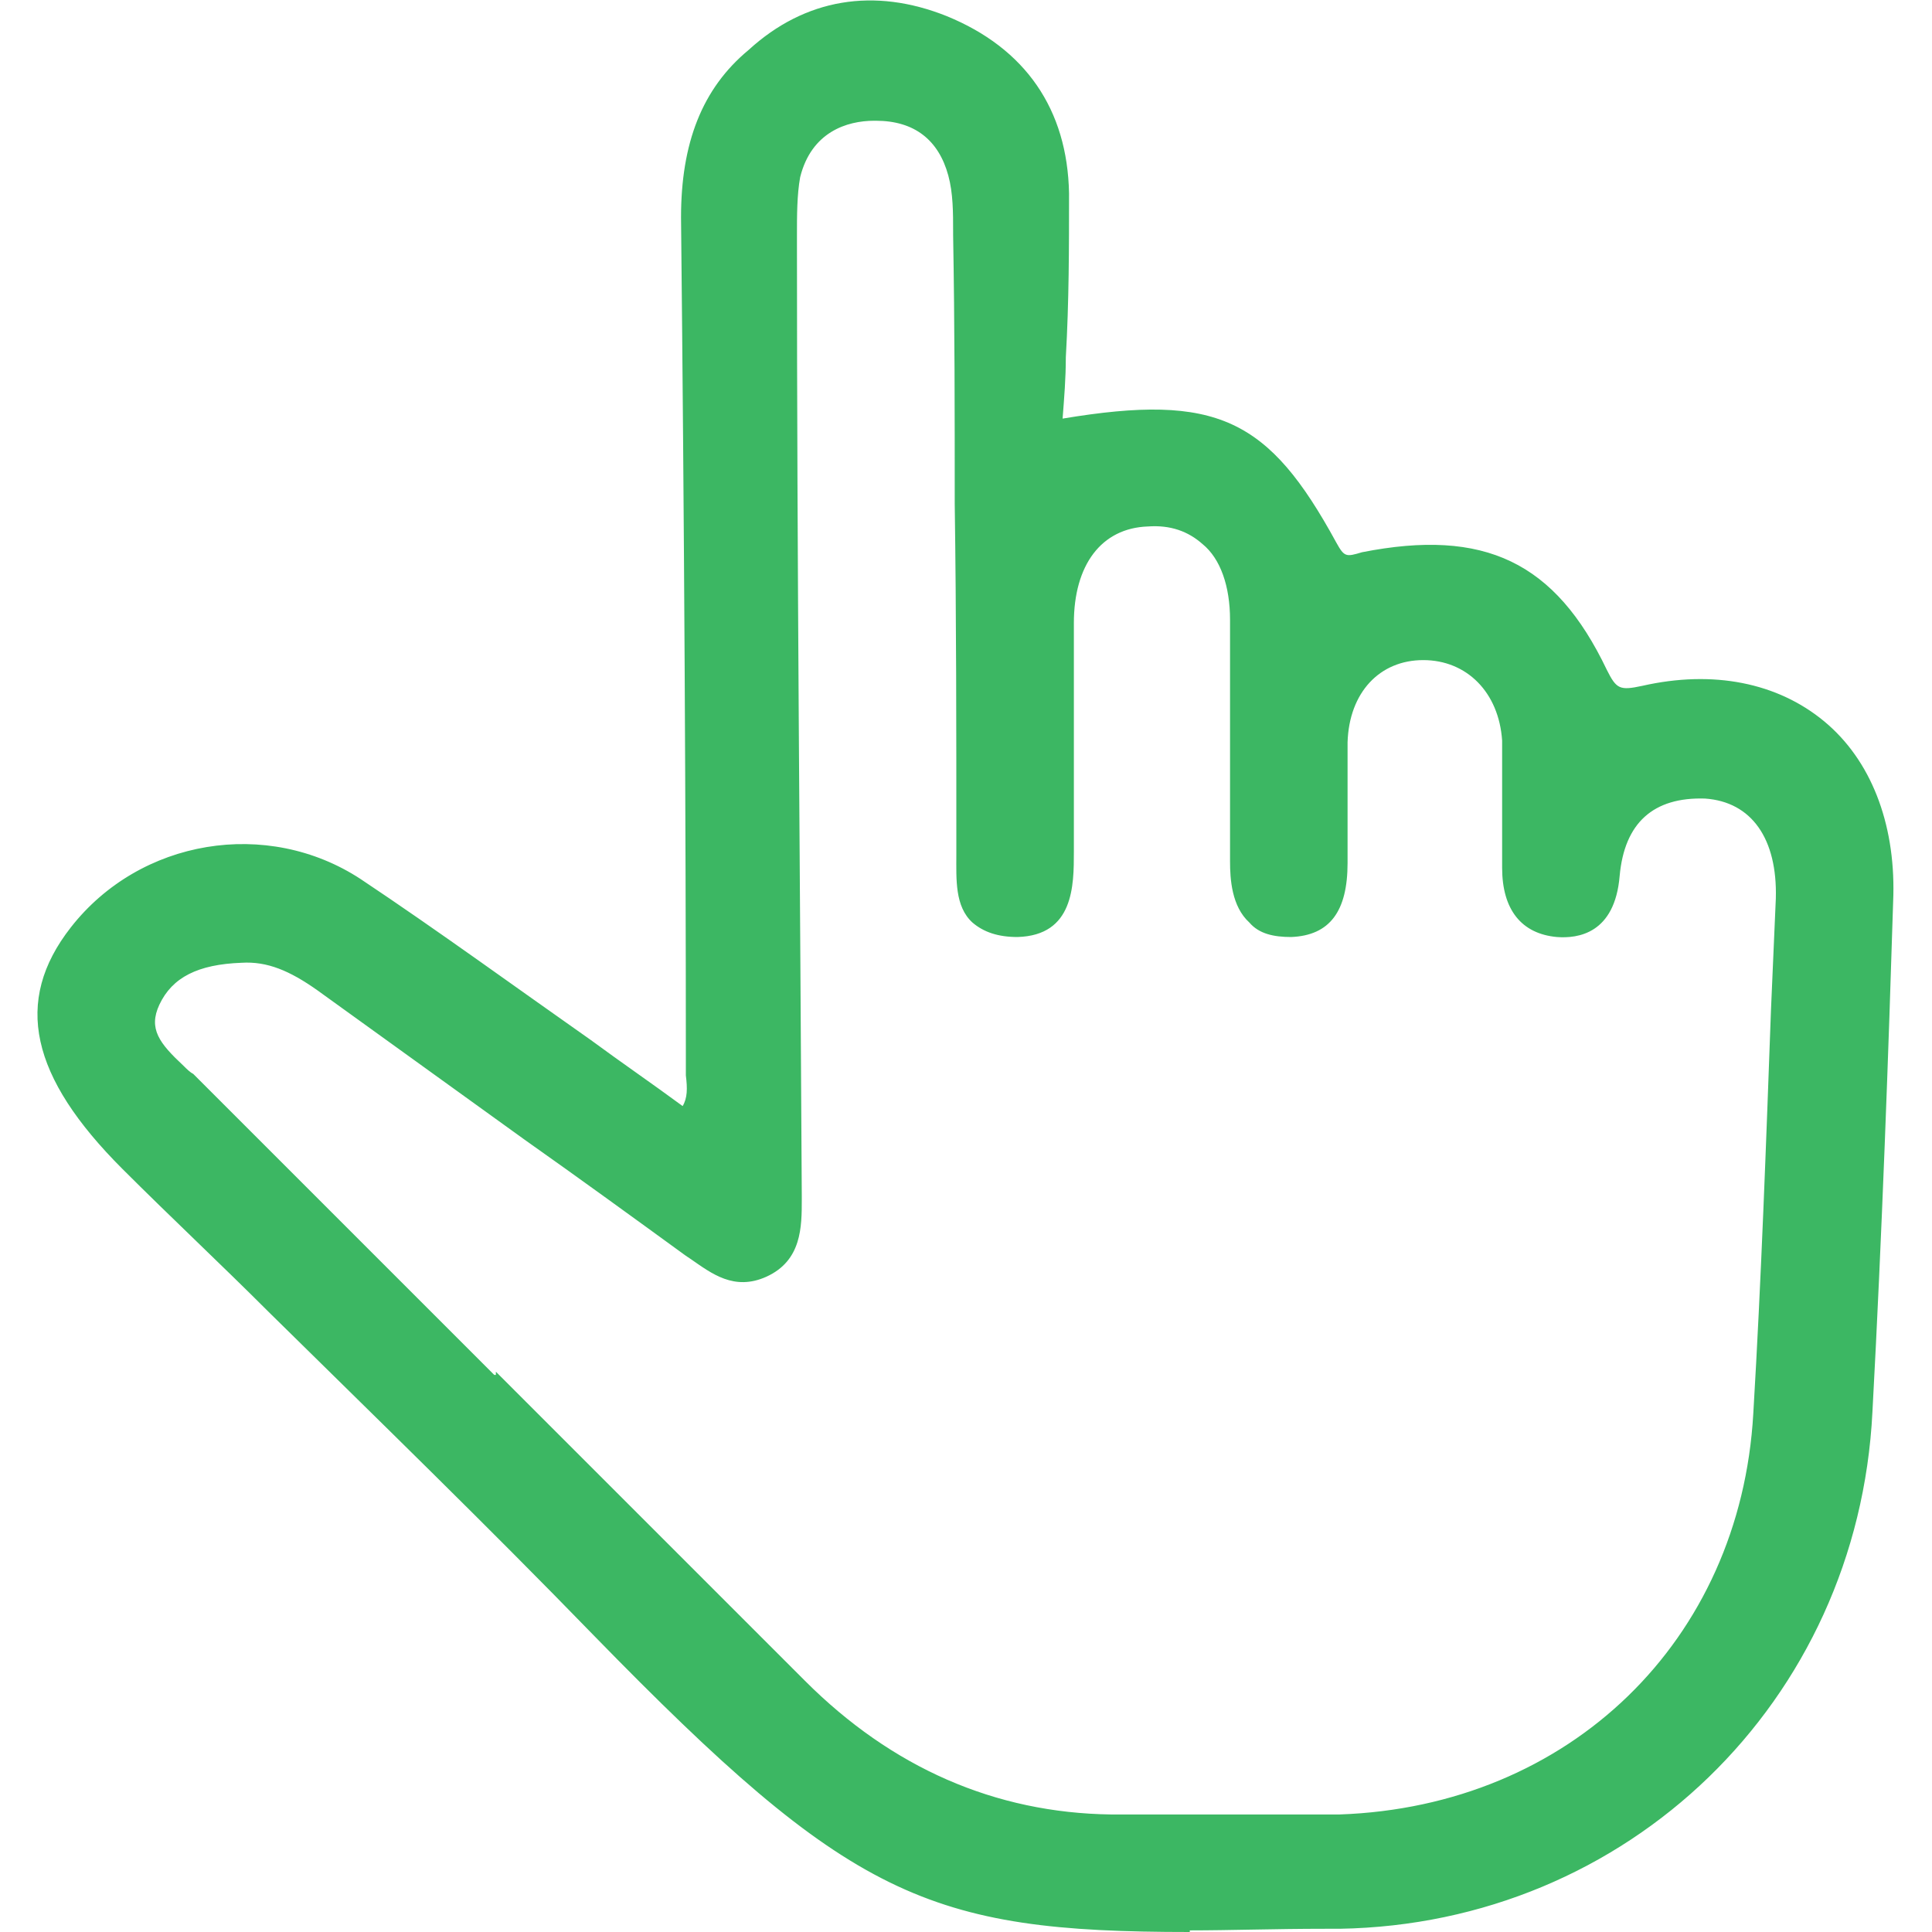 <?xml version="1.0" encoding="UTF-8"?>
<svg id="katman_1" data-name="katman 1" xmlns="http://www.w3.org/2000/svg" version="1.1" viewBox="0 0 120 120">
  <defs>
    <style>
      .cls-1 {
        fill: #3cb763;
        stroke-width: 0px;
      }
    </style>
  </defs>
  <path class="cls-1" d="M65.3,26.7c9.9-1.7,13-.4,17.1,7.2.7,1.3,1.2,1.2,2.4,1,7.3-1.4,11.4.5,14.5,7,.7,1.5,1.2,1.8,2.9,1.4,8.8-1.9,15.2,3.5,14.8,12.4-.4,10.7-.7,21.4-1.3,32.1-.9,17.8-14.7,31.2-32.5,31.5-24.4.4-27.5.7-45.8-18.1-9.6-9.8-19.5-19.3-29.3-29-5.5-5.4-6.5-9.9-3.1-14.2,4-5.1,11.5-6.6,17.1-2.9,6.9,4.6,13.6,9.6,20.4,14.4,1.3-1,.7-2.5.7-3.7,0-17.4-.1-34.9-.3-52.3,0-3.9.9-7.4,3.9-10,3.5-3,7.5-3.8,11.8-2,4.6,1.9,7.1,5.5,7.2,10.4,0,4.9-.3,9.7-.4,14.7h0ZM30.6,86.2h.1c6.3,6.1,12.5,12.4,18.8,18.7,5.4,5.3,11.8,8.4,19.5,8.5,4.8,0,9.5,0,14.3,0,14.5-.5,25.5-11.1,26.3-25.5.6-10.7,1-21.4,1.4-32.1.2-4-1.8-6.7-5-6.8-3.7-.2-5.6,1.8-6,5.4-.2,2-1,3.4-3.2,3.2-2.1-.2-2.8-1.7-2.9-3.6,0-2.6,0-5.3,0-7.9-.2-3.4-2.5-5.6-5.5-5.6-3,0-5.2,2.3-5.4,5.7-.1,2.5,0,5,0,7.5,0,2-.5,3.9-2.9,4-2.6,0-3.2-1.9-3.2-4.1,0-5,0-10,0-15.1,0-4.3-2.3-6.7-5.8-6.5-3.2.1-5.2,2.7-5.2,6.7,0,4.6,0,9.3,0,13.9,0,2.3.3,5-2.9,5.1-3.6.1-3.1-2.9-3.1-5.2-.1-12.6-.2-25.1-.2-37.7,0-1.3,0-2.7-.3-3.9-.7-2.7-2.6-3.9-5.3-3.9-2.7,0-4.6,1.4-5.2,4-.3,1.4-.2,2.9-.2,4.3,0,19.7.2,39.4.3,59.1,0,1.7.1,3.5-1.8,4.4-1.7.8-3-.3-4.3-1.2-7.6-5.5-15.2-10.9-22.8-16.4-1.6-1.1-3.2-1.9-5.1-1.8-2.3,0-4.5.7-5.6,3-1.1,2.3.8,3.6,2.1,5,6.3,6.4,12.7,12.7,19.1,19.1h0Z"/>
  <path class="cls-1" d="M73.9,120c-16.3,0-21.1-2.1-37-18.4-6.6-6.8-13.6-13.6-20.2-20.1-3-3-6.1-5.9-9.1-8.9-5.7-5.7-6.8-10.4-3.2-15,4.3-5.5,12.2-6.8,18-3,4.8,3.2,9.6,6.7,14.3,10,1.9,1.4,3.8,2.7,5.7,4.1.3-.5.3-1.1.2-1.9,0-.3,0-.7,0-1,0-14.4-.1-33.3-.3-52.3,0-4.6,1.3-8,4.2-10.4C50-.1,54.3-.8,58.8,1c4.9,2,7.5,5.8,7.6,11,0,3.4,0,6.7-.2,10.2,0,1.3-.1,2.5-.2,3.8,9.6-1.6,12.8,0,17,7.7.5.9.6.9,1.6.6,7.6-1.5,12,.6,15.2,7.3.6,1.2.8,1.3,2.2,1,4.4-1,8.4-.2,11.3,2.2,2.9,2.4,4.4,6.3,4.3,10.8-.3,9.7-.7,21-1.3,32.1-.9,18-15.2,31.8-33.1,32.1h-.9c-3.1,0-5.9.1-8.4.1h0ZM15.1,53.7c-3.7,0-7.3,1.6-9.7,4.7-3.1,4-2.2,8.1,3.1,13.3,3,3,6,5.9,9.1,8.9,6.7,6.5,13.6,13.3,20.3,20.1,17.9,18.4,20.9,18.3,44.5,17.9h.9c17.3-.3,30.9-13.6,31.9-30.9.6-11.1,1-22.4,1.3-32.1.1-4.2-1.2-7.6-3.8-9.8-2.6-2.2-6.2-2.9-10.2-2-2,.4-2.7,0-3.6-1.7-3-6.2-6.7-8-13.8-6.6-1.4.3-2.2.3-3.1-1.3-3.9-7.3-6.9-8.6-16.4-6.9h-.8c0,.1,0-.6,0-.6,0-1.5.1-3.1.2-4.6.2-3.5.3-6.8.2-10.1,0-4.6-2.4-8-6.8-9.8-4-1.7-7.8-1-11.2,1.9-2.6,2.2-3.7,5.2-3.7,9.5.2,19,.2,38,.3,52.3,0,.3,0,.6,0,.8.1,1,.3,2.3-1,3.3l-.4.3-.4-.3c-2.1-1.5-4.1-2.9-6.1-4.4-4.6-3.3-9.4-6.8-14.2-10-2-1.3-4.3-2-6.6-2h0ZM75.6,114c-2.1,0-4.2,0-6.5,0-7.5-.1-14.2-3-19.9-8.6-4.4-4.4-8.8-8.7-13.1-13.1l-5.2-5.2h-.1c0,.1-5.1-4.9-5.1-4.9-4.8-4.8-9.6-9.6-14.5-14.5-.2-.2-.3-.3-.5-.5-1.3-1.2-2.9-2.8-1.7-5.2,1.4-2.8,4.2-3.3,6.2-3.3,2.4-.1,4.3,1.1,5.5,1.9,4.3,3.1,8.6,6.2,12.9,9.3,3.3,2.4,6.7,4.8,10,7.2l.3.2c1.3,1,2.2,1.5,3.4,1,1.4-.6,1.5-1.8,1.5-3.6v-.2c-.1-19.7-.2-39.4-.3-59.1v-.6c0-1.3,0-2.6.3-3.9.6-2.9,2.7-4.5,5.8-4.5,3,0,5.2,1.5,5.9,4.4.3,1.3.3,2.6.3,3.8v.2c0,5.6,0,11.1.1,16.7,0,7,0,14,.1,21,0,.3,0,.5,0,.8,0,1.3,0,2.6.6,3.3.4.4,1,.5,1.8.5,2.2,0,2.3-1.6,2.3-4v-.4c0-1.6,0-3.2,0-4.7,0-3.1,0-6.1,0-9.2,0-4.3,2.3-7.1,5.8-7.3,1.7,0,3.2.4,4.3,1.5,1.3,1.2,2,3.2,2.1,5.7,0,3.7,0,7.4,0,11.1v4c0,1.5.3,2.4.8,2.9.4.4.9.5,1.7.5,1.1,0,2.3-.5,2.3-3.3,0-.7,0-1.3,0-2,0-1.8,0-3.7,0-5.6.2-3.7,2.6-6.3,6-6.3,3.4,0,5.9,2.6,6.2,6.2.1,1.8.1,3.6,0,5.3,0,.9,0,1.8,0,2.6,0,2.8,1.7,3,2.3,3,1,0,2.2-.1,2.5-2.7.4-4,2.7-6.2,6.7-6,3.5.2,5.7,3.1,5.6,7.5l-.3,6.9c-.3,8.2-.6,16.8-1.1,25.2-.9,14.9-12,25.6-27,26.1-2.6,0-5.1.1-7.8.1h0ZM30.8,85.2l6.1,6.1c4.4,4.4,8.7,8.7,13.1,13.1,5.4,5.4,11.8,8.2,19,8.3,5.3,0,9.8,0,14.2,0,14.3-.5,24.9-10.8,25.7-24.9.5-8.4.8-16.9,1.1-25.1l.3-6.9c.1-3.7-1.5-6-4.4-6.2-3.2-.1-5,1.5-5.3,4.8-.3,3.6-2.6,3.9-3.9,3.8-2.2-.2-3.4-1.7-3.4-4.3,0-.9,0-1.8,0-2.7,0-1.7,0-3.5,0-5.2-.2-3-2.2-5-4.9-5-2.7,0-4.6,2-4.7,5.1,0,1.8,0,3.7,0,5.5,0,.7,0,1.3,0,2,0,3-1.1,4.5-3.5,4.6-1.1,0-2-.2-2.6-.9-1.1-1-1.2-2.7-1.2-3.8v-4c0-3.7,0-7.4,0-11,0-2.1-.6-3.8-1.7-4.7-.9-.8-2-1.2-3.4-1.1-2.9.1-4.6,2.4-4.6,6,0,3,0,6.1,0,9.1,0,1.6,0,3.2,0,4.7v.4c0,2.1,0,5.2-3.5,5.3-1.2,0-2.1-.3-2.8-.9-1.1-1-1-2.7-1-4.2,0-.3,0-.5,0-.8,0-7,0-14-.1-21,0-5.6,0-11.1-.1-16.7v-.2c0-1.2,0-2.4-.3-3.5-.6-2.2-2.1-3.4-4.5-3.4h-.1c-1.7,0-3.9.7-4.6,3.5-.2,1.1-.2,2.4-.2,3.6v.6c0,19.7.2,39.4.3,59.1v.2c0,1.7,0,3.8-2.2,4.8-2,.9-3.4-.2-4.7-1.1l-.3-.2c-3.3-2.4-6.6-4.8-10-7.2-4.3-3.1-8.6-6.2-12.9-9.3-1.7-1.2-3.1-1.8-4.7-1.7-2.7.1-4.3.9-5.1,2.6-.7,1.5,0,2.4,1.5,3.8.2.2.4.4.6.5,4.8,4.8,9.6,9.6,14.5,14.5l4.2,4.2h.1q0-.1,0-.1Z"/>
</svg>